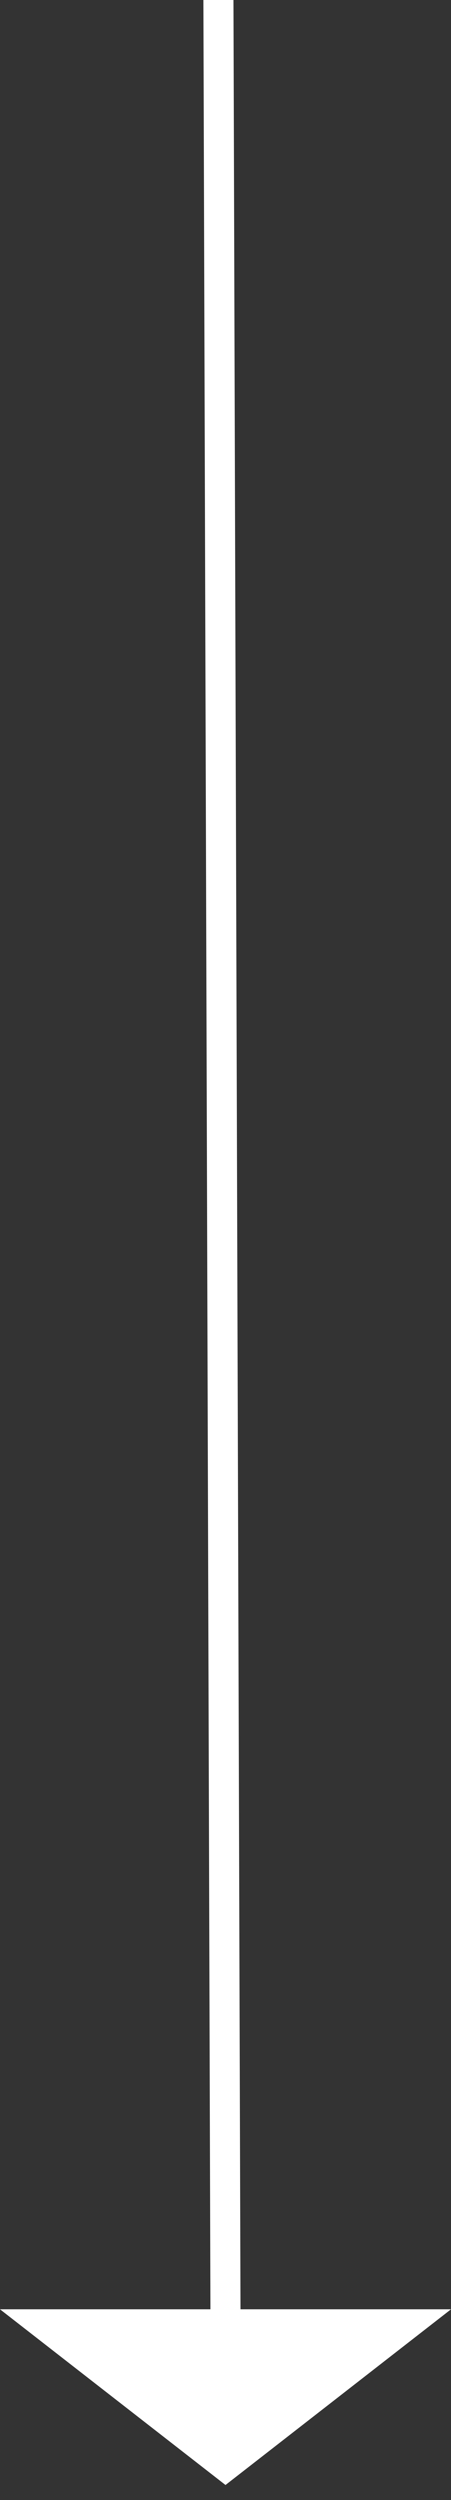 <svg xmlns="http://www.w3.org/2000/svg" width="15" height="83" viewBox="0 0 15 83">
    <rect x="0" y="0" width="15" height="83" fill="#333333" stroke="none"/>
    <g fill="none" fill-rule="evenodd">
        <g>
            <g>
                <g>
                    <path fill="#FFF" d="M7.5 76.667L15 82.5 0 82.5z" transform="translate(-793 -747) translate(793 747) matrix(1 0 0 -1 0 159.167)"/>
                    <path stroke="#FFF" stroke-linecap="square" d="M7.5 77.083L7.266 0.417" transform="translate(-793 -747) translate(793 747)"/>
                </g>
            </g>
        </g>
    </g>
</svg>
